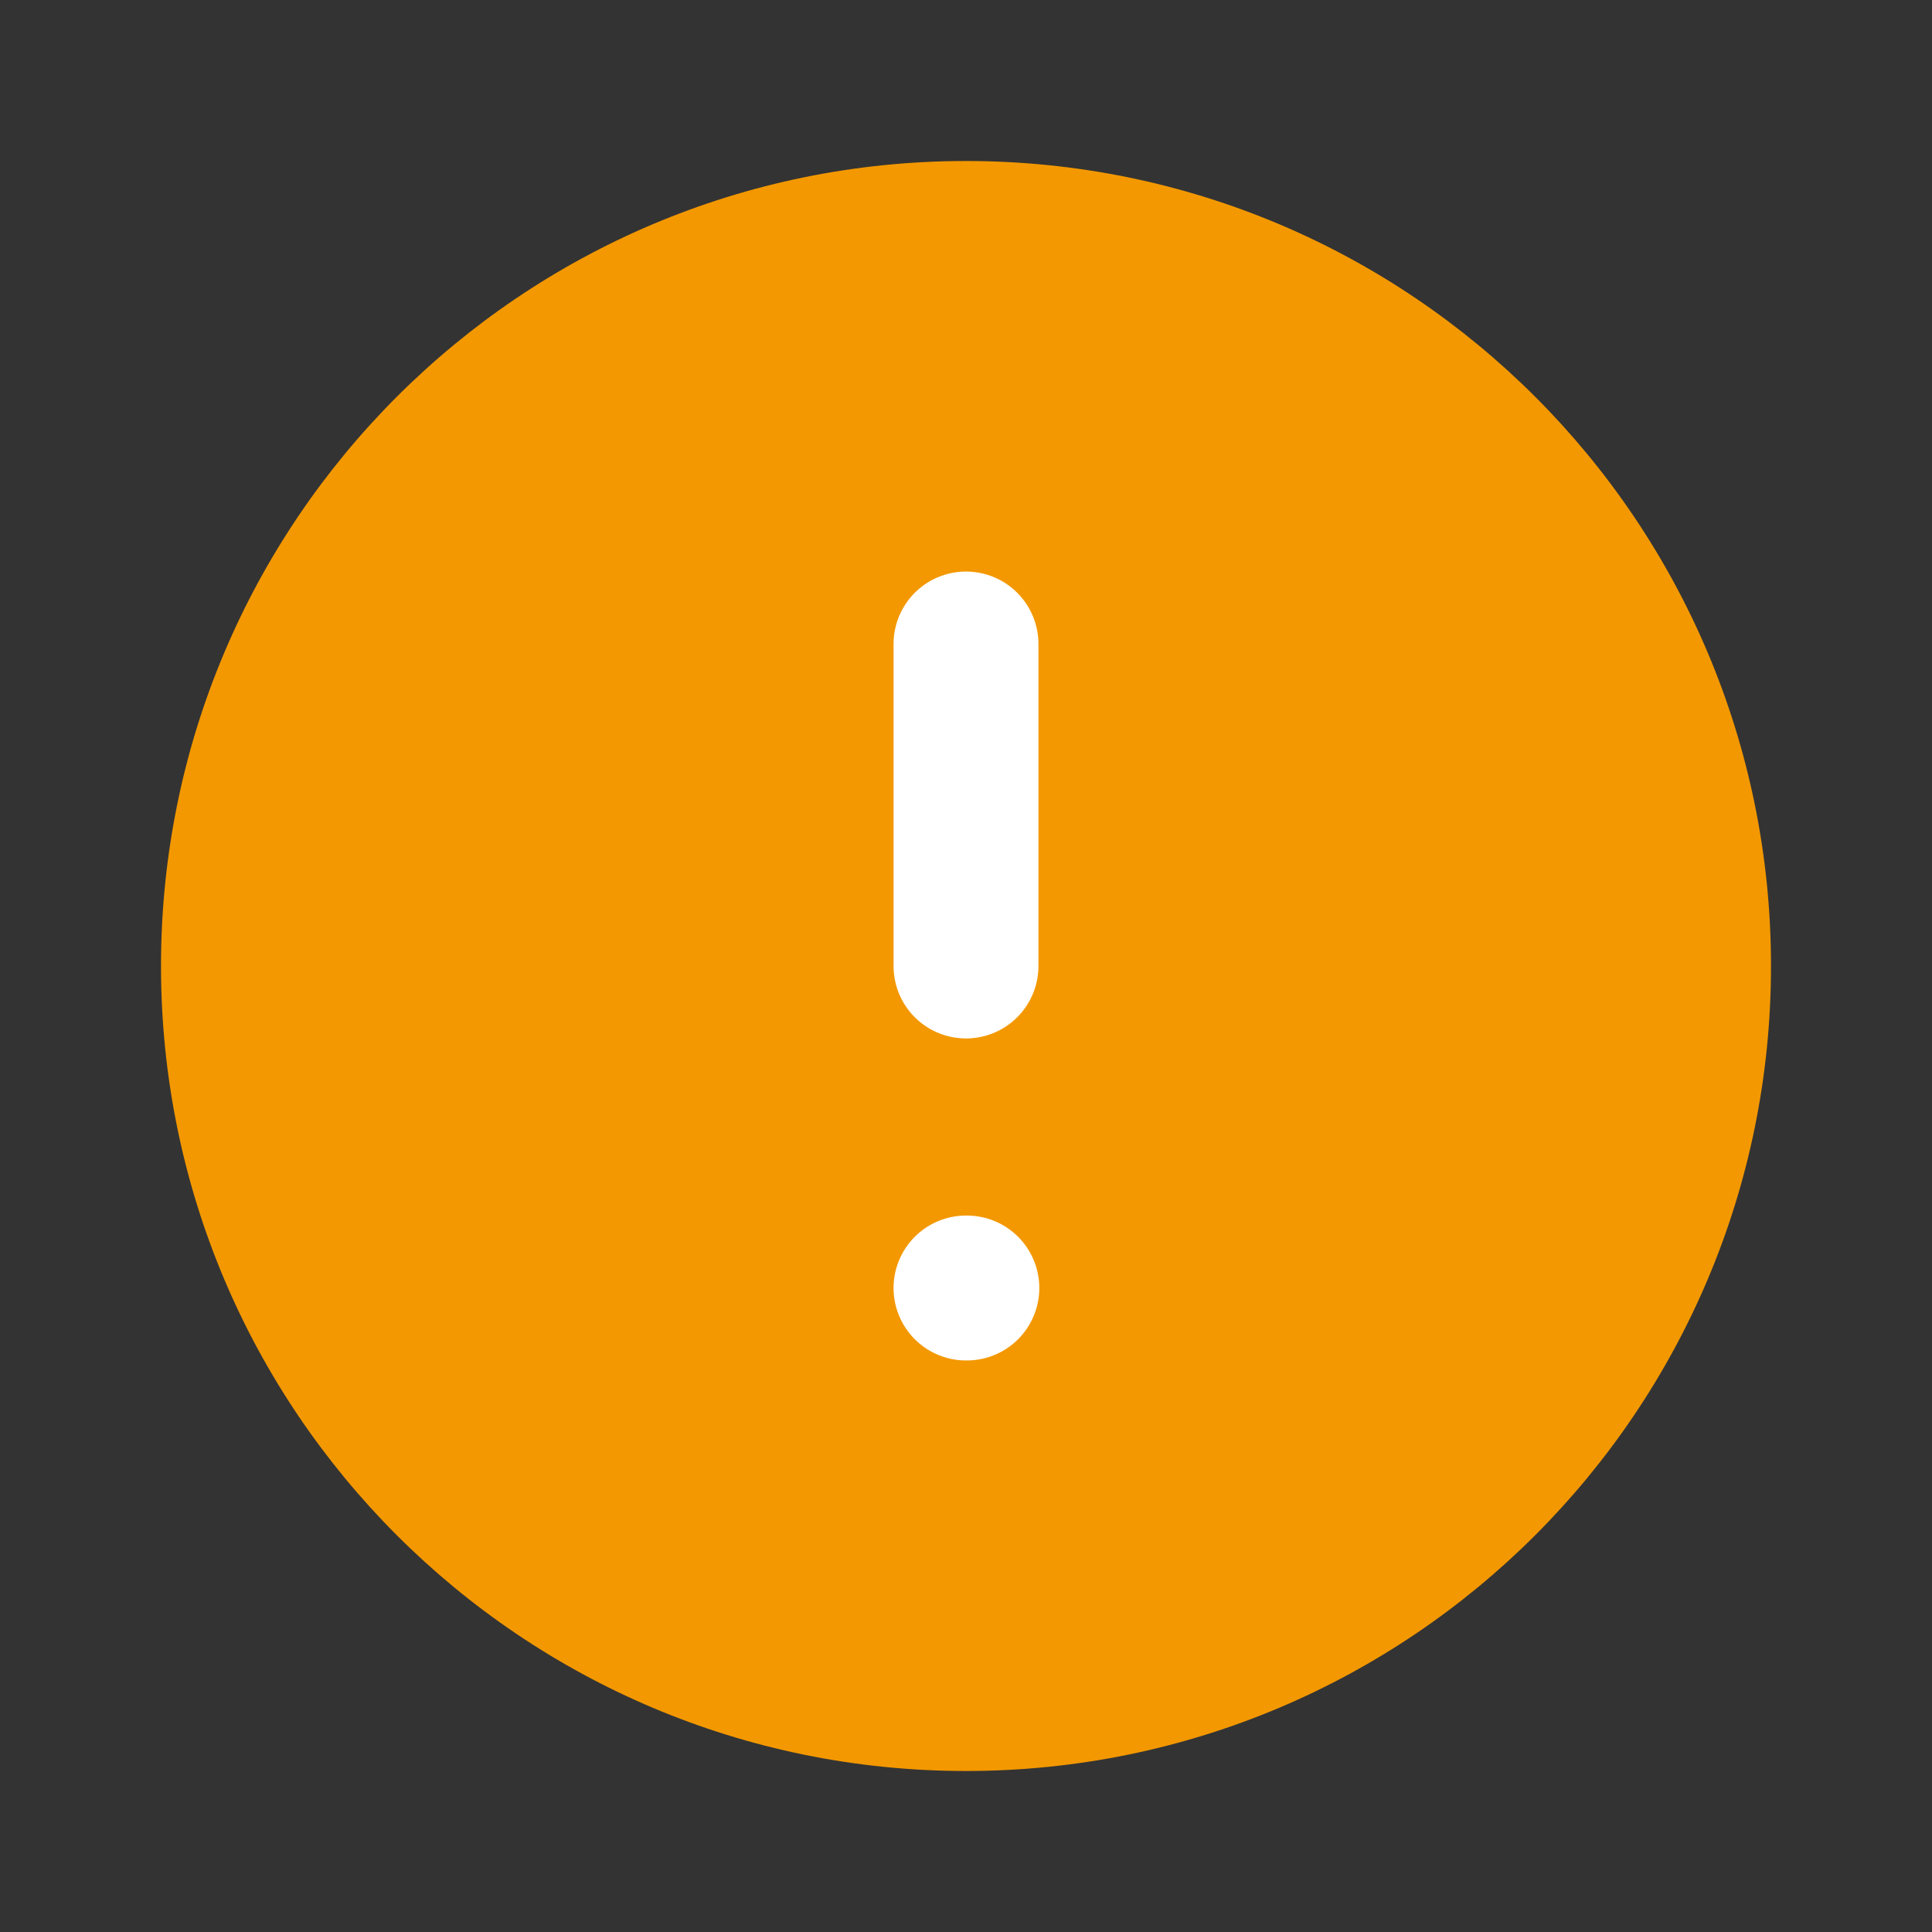 <svg width="18" height="18" viewBox="0 0 18 18" fill="none" xmlns="http://www.w3.org/2000/svg">
<rect x="0" y="0" width="18" height="18" fill="#333333" stroke="none"/>
<path d="M9 16.5C13.142 16.5 16.5 13.142 16.5 9C16.5 4.858 13.142 1.5 9 1.5C4.858 1.5 1.5 4.858 1.5 9C1.5 13.142 4.858 16.5 9 16.5Z" fill="#F39800"/>
<path d="M9 6V9" stroke="white" stroke-width="1.35" stroke-linecap="round" stroke-linejoin="round"/>
<path d="M9 12H9.008" stroke="white" stroke-width="1.35" stroke-linecap="round" stroke-linejoin="round"/>
</svg>
